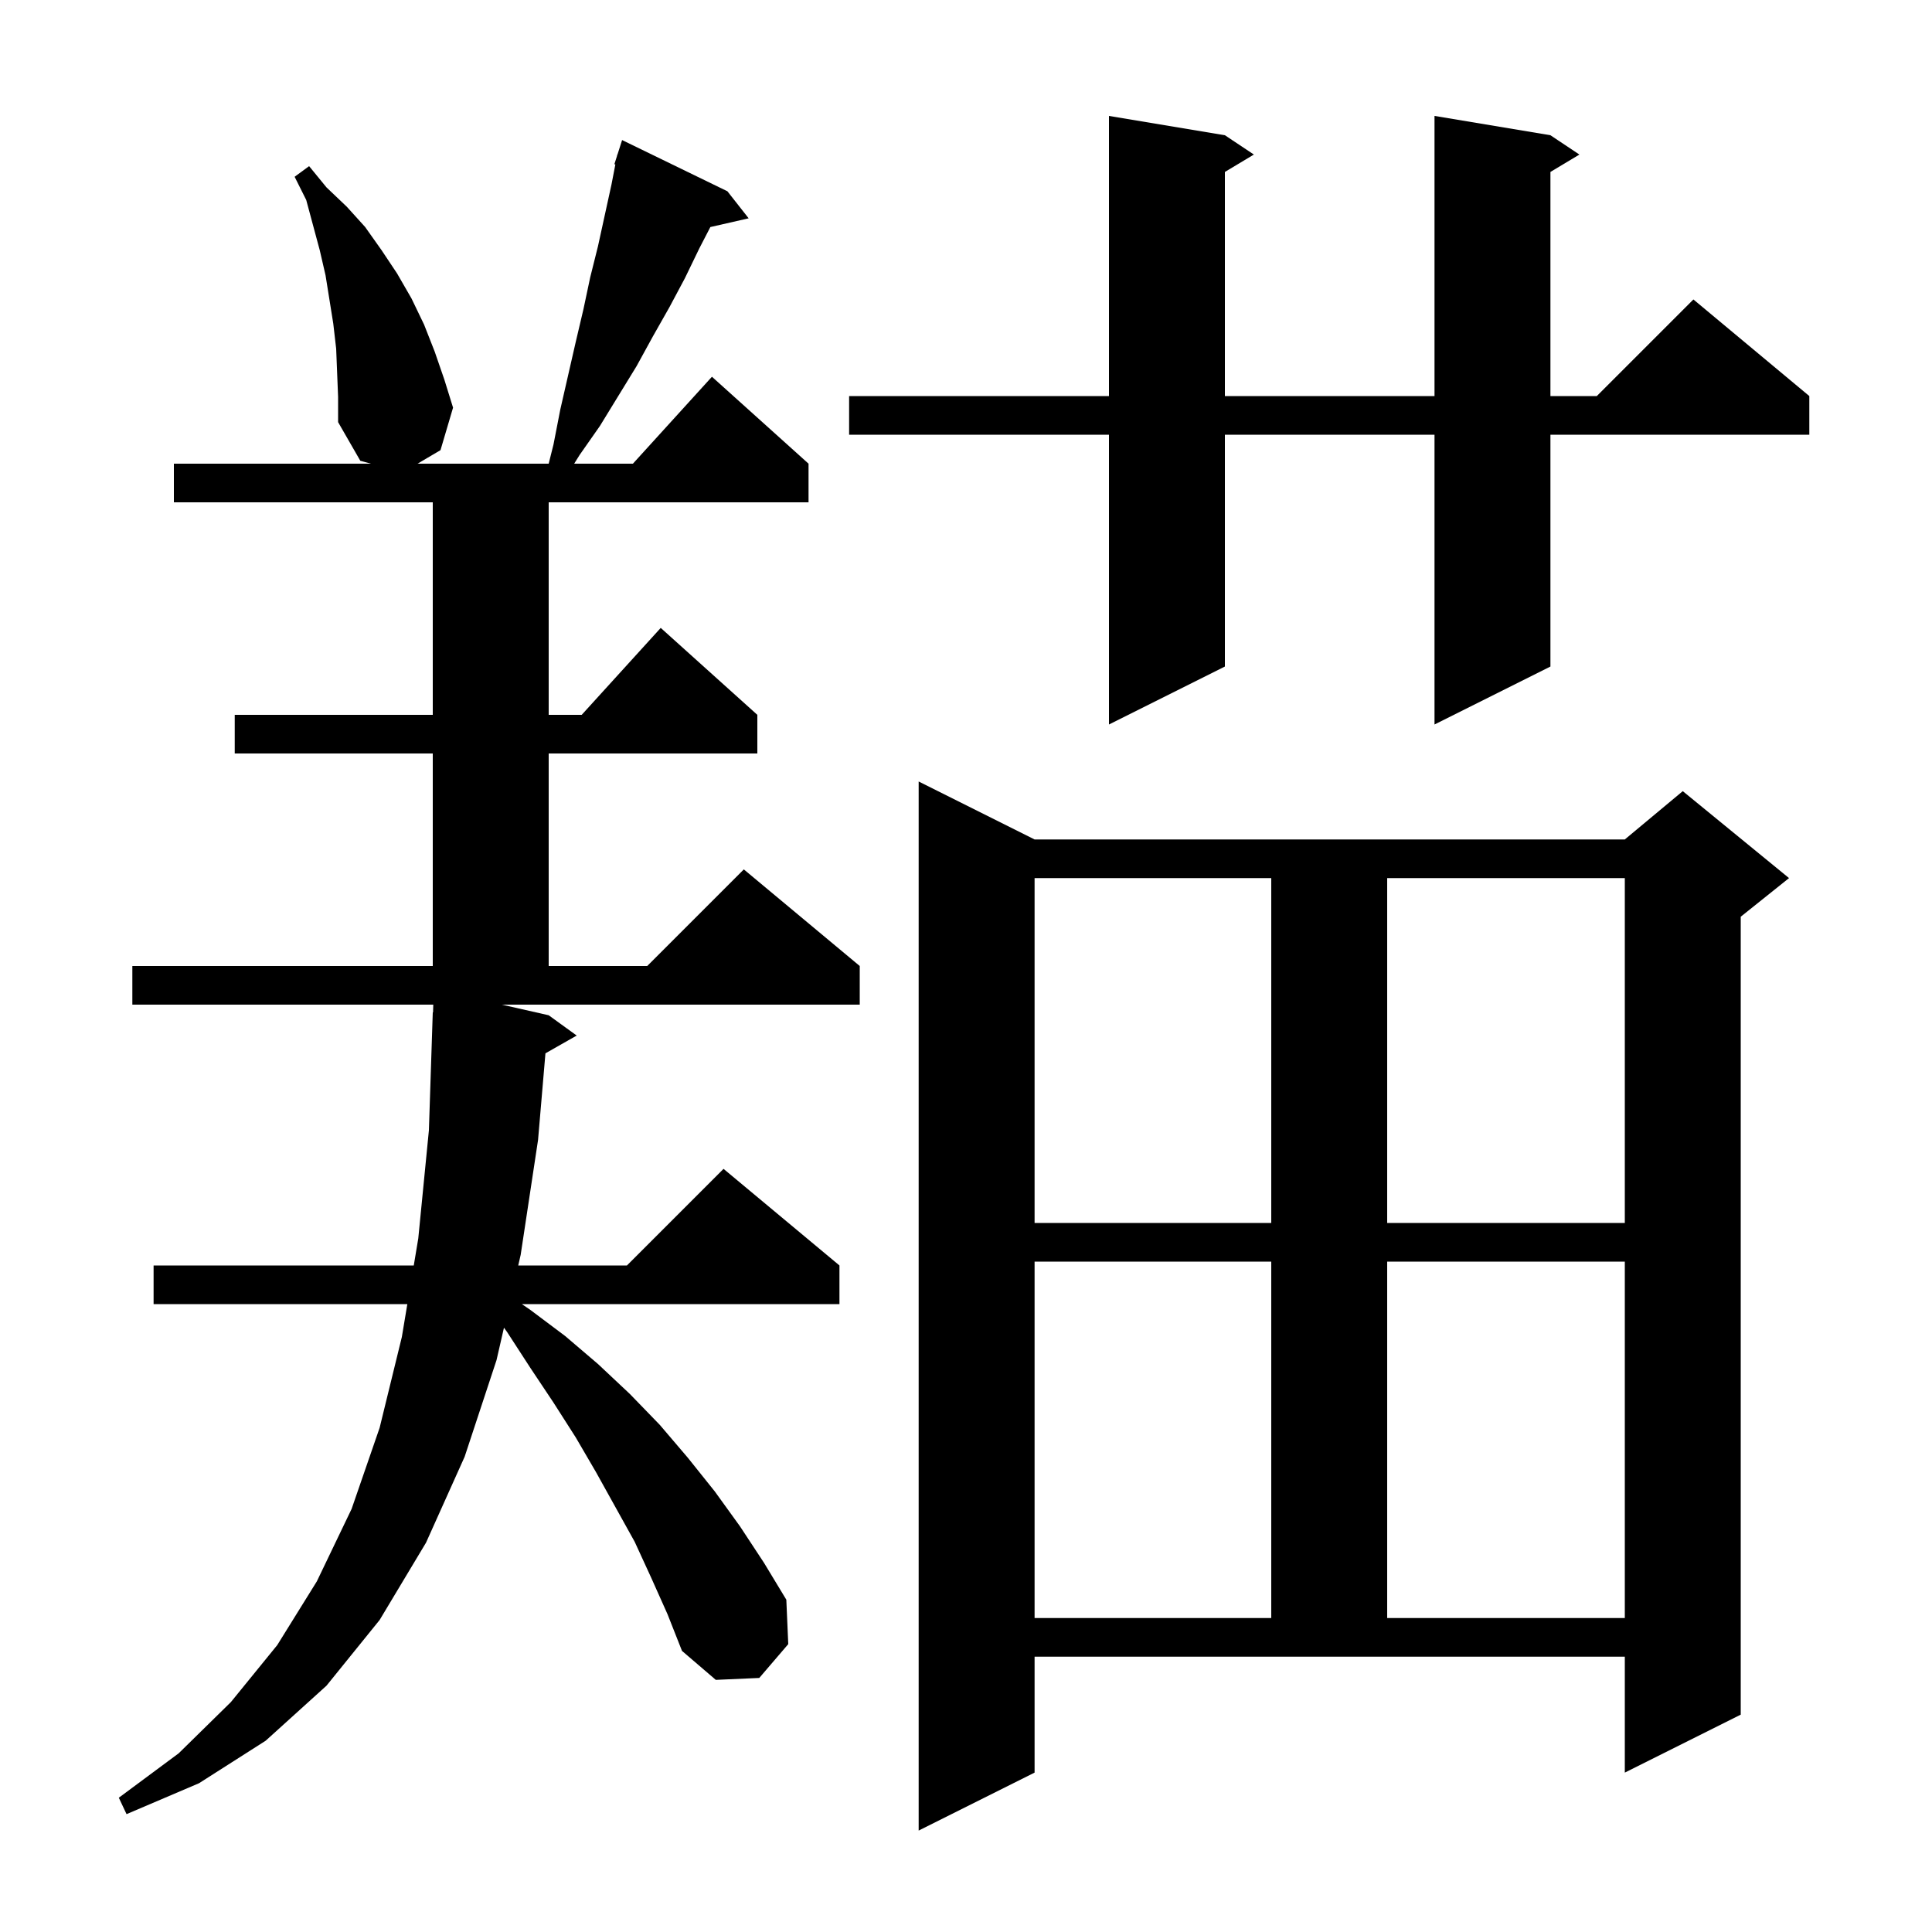 <svg xmlns="http://www.w3.org/2000/svg" xmlns:xlink="http://www.w3.org/1999/xlink" version="1.1" baseProfile="full" viewBox="0 0 200 200" width="200" height="200"><g fill="currentColor"><path d="M 107.1 183.5 L 95.1 189.5 L 95.1 80.9 L 107.1 86.9 L 168.2 86.9 L 174.2 81.9 L 185.2 90.9 L 180.2 94.9 L 180.2 177.5 L 168.2 183.5 L 168.2 171.5 L 107.1 171.5 Z M 56.8 105.1 L 59.7 107.2 L 56.464 109.04 L 55.7 118.0 L 53.9 129.9 L 53.648 131.0 L 64.9 131.0 L 74.9 121.0 L 86.9 131.0 L 86.9 135.0 L 54.023 135.0 L 54.9 135.6 L 58.5 138.3 L 61.9 141.2 L 65.2 144.3 L 68.3 147.5 L 71.2 150.9 L 74.0 154.4 L 76.6 158.0 L 79.1 161.8 L 81.4 165.6 L 81.6 170.2 L 78.6 173.7 L 74.1 173.9 L 70.6 170.9 L 69.1 167.1 L 67.4 163.3 L 65.7 159.6 L 61.7 152.4 L 59.6 148.8 L 57.3 145.2 L 54.9 141.6 L 52.5 137.9 L 52.17 137.443 L 51.4 140.8 L 48.1 150.8 L 44.1 159.7 L 39.3 167.7 L 33.8 174.5 L 27.5 180.2 L 20.6 184.6 L 13.1 187.8 L 12.3 186.1 L 18.5 181.5 L 23.9 176.2 L 28.7 170.3 L 32.8 163.7 L 36.4 156.2 L 39.3 147.8 L 41.6 138.4 L 42.167 135.0 L 15.9 135.0 L 15.9 131.0 L 42.833 131.0 L 43.3 128.2 L 44.4 117.0 L 44.8 104.8 L 44.829 104.801 L 44.853 104.0 L 13.7 104.0 L 13.7 100.0 L 44.8 100.0 L 44.8 78.0 L 24.3 78.0 L 24.3 74.0 L 44.8 74.0 L 44.8 52.0 L 18.0 52.0 L 18.0 48.0 L 38.4 48.0 L 37.3 47.7 L 35.0 43.7 L 35.0 41.1 L 34.8 36.1 L 34.5 33.5 L 33.7 28.5 L 33.1 25.9 L 31.7 20.7 L 30.5 18.3 L 32.0 17.2 L 33.8 19.4 L 35.9 21.4 L 37.8 23.5 L 39.5 25.9 L 41.1 28.3 L 42.6 30.9 L 43.9 33.6 L 45.0 36.4 L 46.0 39.3 L 46.9 42.2 L 45.6 46.6 L 43.226 48.0 L 56.8 48.0 L 57.3 46.0 L 58.0 42.4 L 59.6 35.4 L 60.4 32.0 L 61.1 28.7 L 61.9 25.5 L 63.3 19.1 L 63.702 17.024 L 63.6 17.0 L 63.869 16.158 L 63.9 16.0 L 63.918 16.006 L 64.4 14.5 L 75.3 19.8 L 77.5 22.6 L 73.536 23.504 L 72.4 25.7 L 70.9 28.8 L 69.3 31.8 L 67.6 34.8 L 65.9 37.9 L 62.1 44.1 L 60.0 47.1 L 59.438 48.0 L 65.518 48.0 L 73.7 39.0 L 83.7 48.0 L 83.7 52.0 L 56.8 52.0 L 56.8 74.0 L 60.218 74.0 L 68.4 65.0 L 78.4 74.0 L 78.4 78.0 L 56.8 78.0 L 56.8 100.0 L 67.0 100.0 L 77.0 90.0 L 89.0 100.0 L 89.0 104.0 L 51.952 104.0 Z M 107.1 130.6 L 107.1 167.5 L 131.6 167.5 L 131.6 130.6 Z M 143.6 130.6 L 143.6 167.5 L 168.2 167.5 L 168.2 130.6 Z M 107.1 90.9 L 107.1 126.6 L 131.6 126.6 L 131.6 90.9 Z M 143.6 90.9 L 143.6 126.6 L 168.2 126.6 L 168.2 90.9 Z M 160.5 14.0 L 163.5 16.0 L 160.5 17.8 L 160.5 41.0 L 165.3 41.0 L 175.3 31.0 L 187.3 41.0 L 187.3 45.0 L 160.5 45.0 L 160.5 69.0 L 148.5 75.0 L 148.5 45.0 L 126.8 45.0 L 126.8 69.0 L 114.8 75.0 L 114.8 45.0 L 87.9 45.0 L 87.9 41.0 L 114.8 41.0 L 114.8 12.0 L 126.8 14.0 L 129.8 16.0 L 126.8 17.8 L 126.8 41.0 L 148.5 41.0 L 148.5 12.0 Z "/></g></svg>
